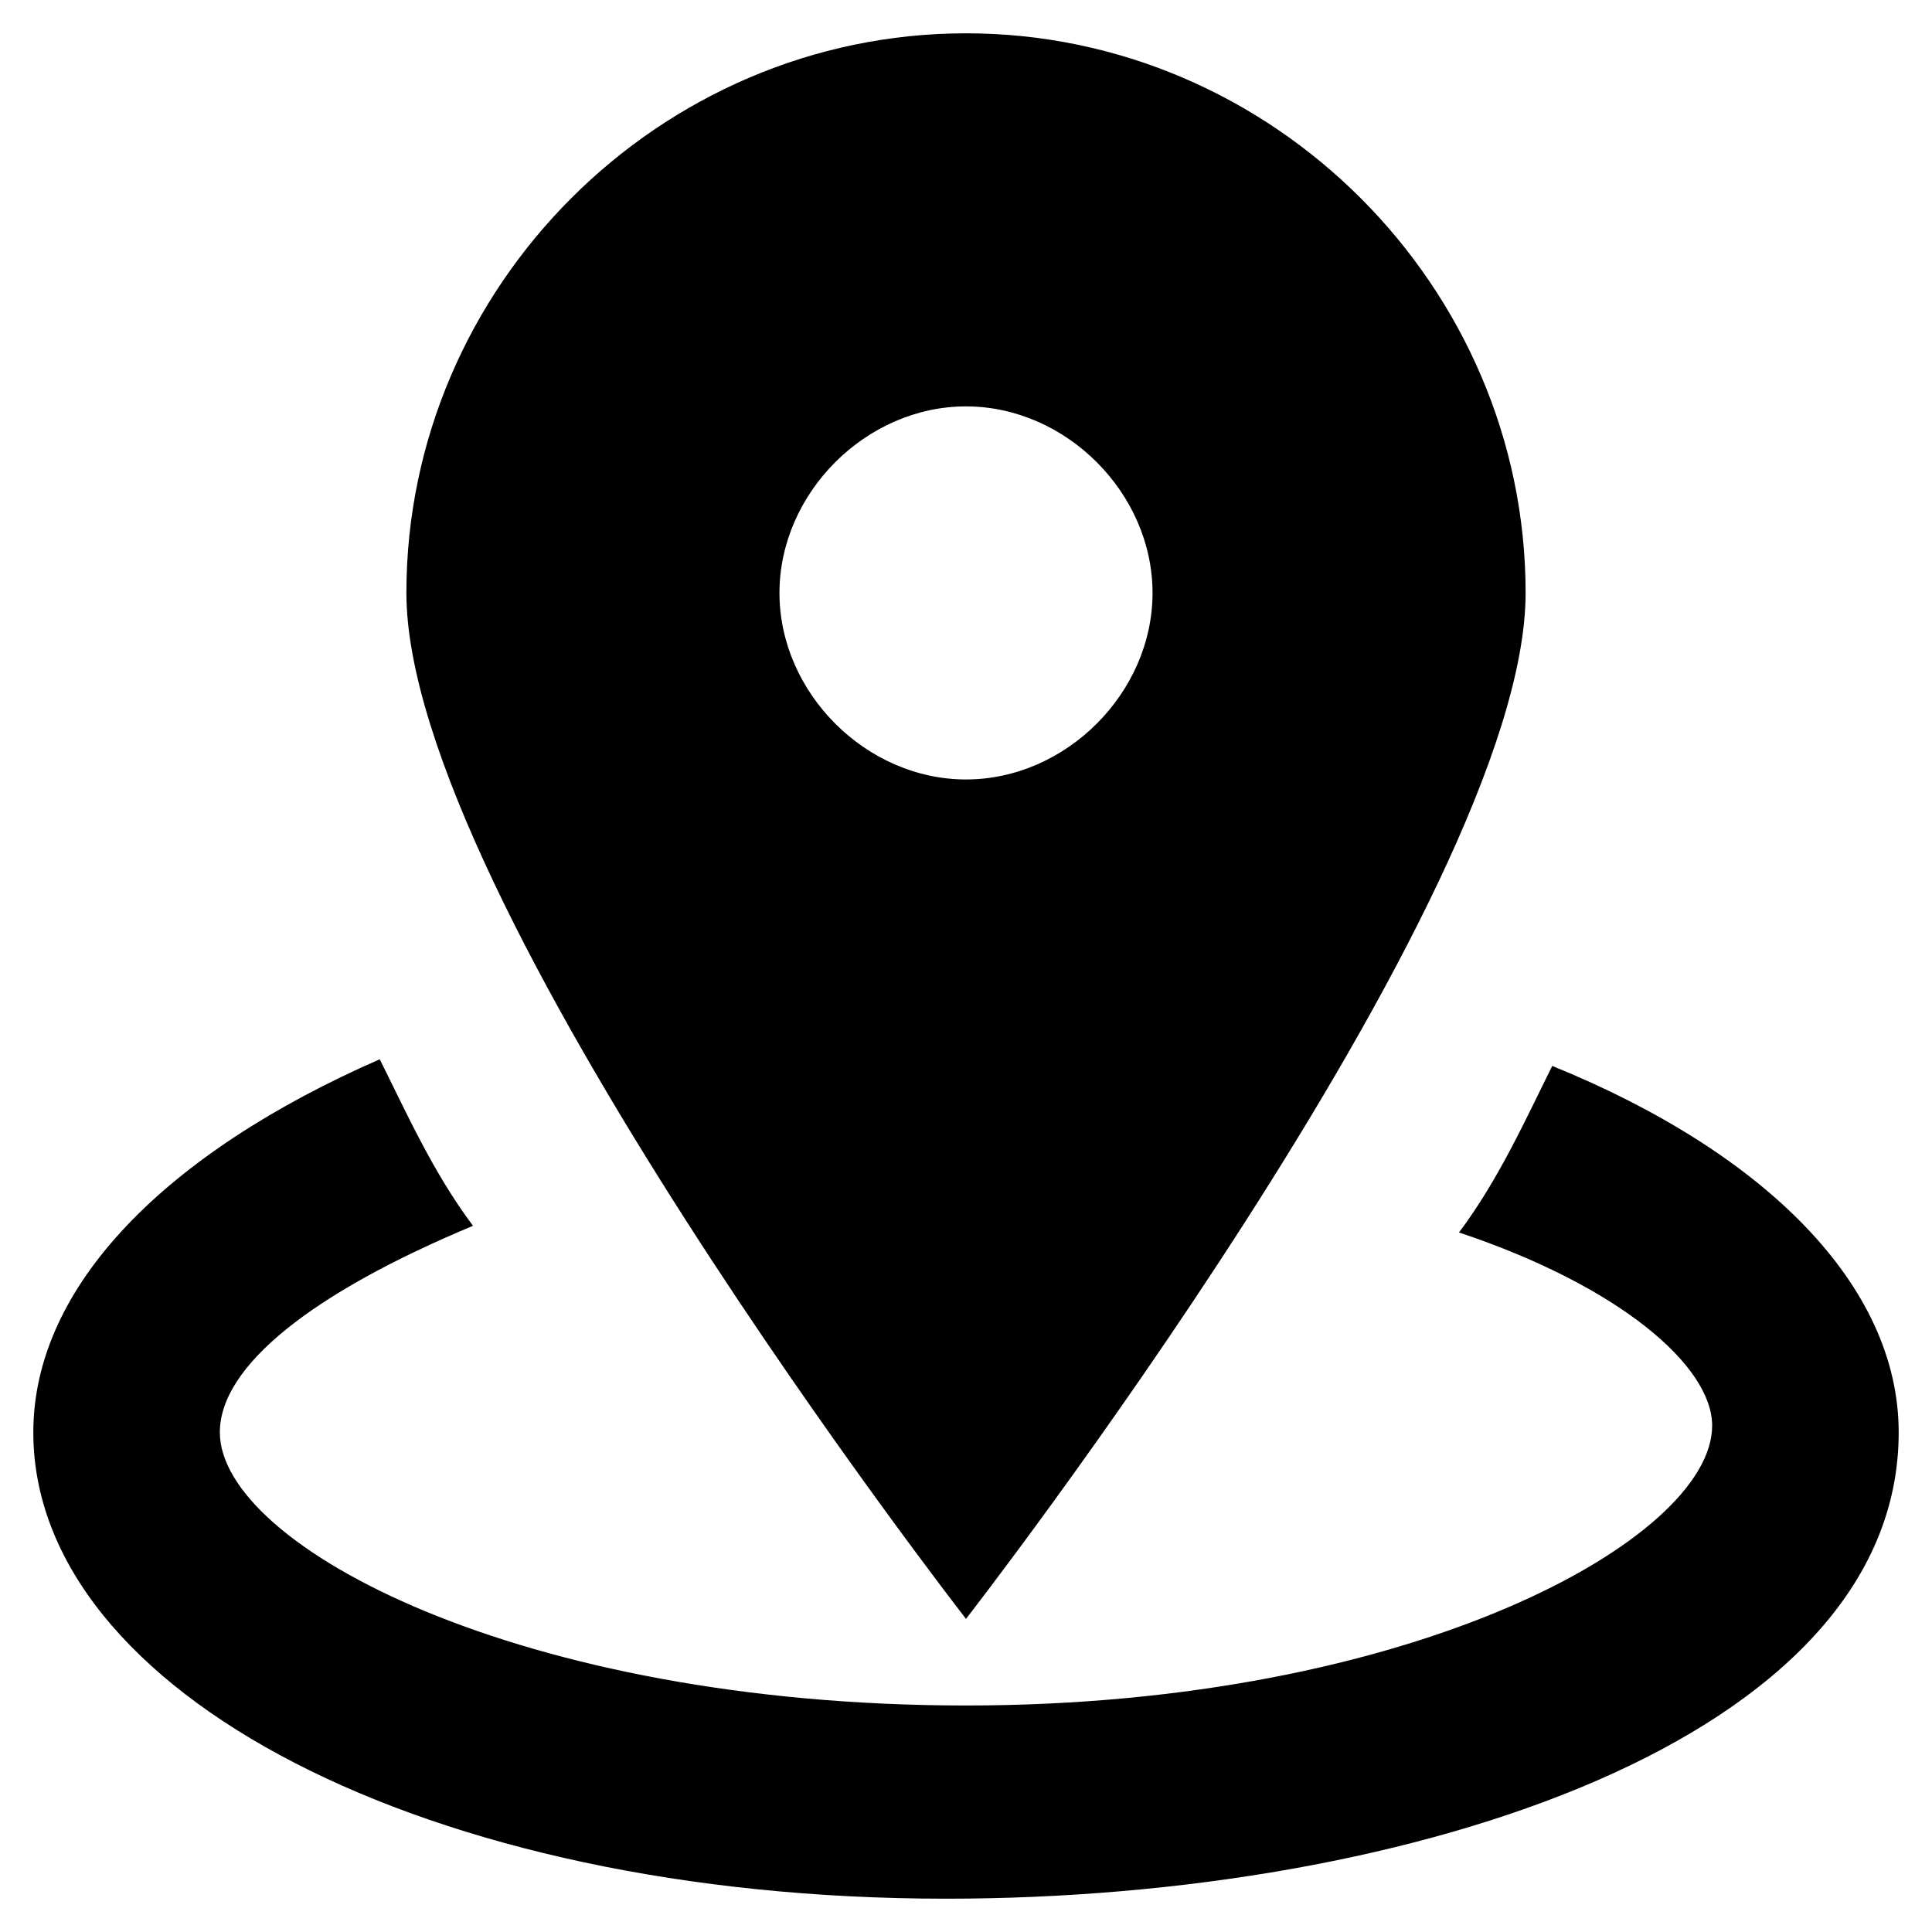 <?xml version="1.0" encoding="utf-8"?>
<!-- Generator: Adobe Illustrator 19.0.0, SVG Export Plug-In . SVG Version: 6.00 Build 0)  -->
<svg version="1.1" id="Layer_1" xmlns="http://www.w3.org/2000/svg" xmlns:xlink="http://www.w3.org/1999/xlink" x="0px" y="0px"
	 width="40px" height="40px" viewBox="0 0 29 29" style="enable-background:new 0 0 29 29;" xml:space="preserve">
<style type="text/css">
	.st0{fill:#000;}
</style>
<g>
	<path class="st0" d="M14.5,0.5c-4.6,0-8.4,3.8-8.4,8.4s8.4,15.4,8.4,15.4s8.4-10.8,8.4-15.4S19.1,0.5,14.5,0.5z M14.5,11.7
		c-1.5,0-2.8-1.3-2.8-2.8s1.3-2.8,2.8-2.8s2.8,1.3,2.8,2.8S16,11.7,14.5,11.7z"/>
	<g>
		<path id="XMLID_1_" class="st0" d="M23.3,16c-0.4,0.8-0.8,1.7-1.4,2.5c2.4,0.8,3.8,2,3.8,2.9c0,1.7-4.5,4.2-11.2,4.2
			S3.3,23.2,3.3,21.5c0-1,1.4-2.1,3.8-3.1c-0.6-0.8-1-1.7-1.4-2.5c-3.2,1.4-5.2,3.4-5.2,5.6c0,3.9,5.9,7,13.7,7c7,0,14.3-2.4,14.3-7
			C28.5,19.3,26.5,17.3,23.3,16z"/>
	</g>
</g>
</svg>
